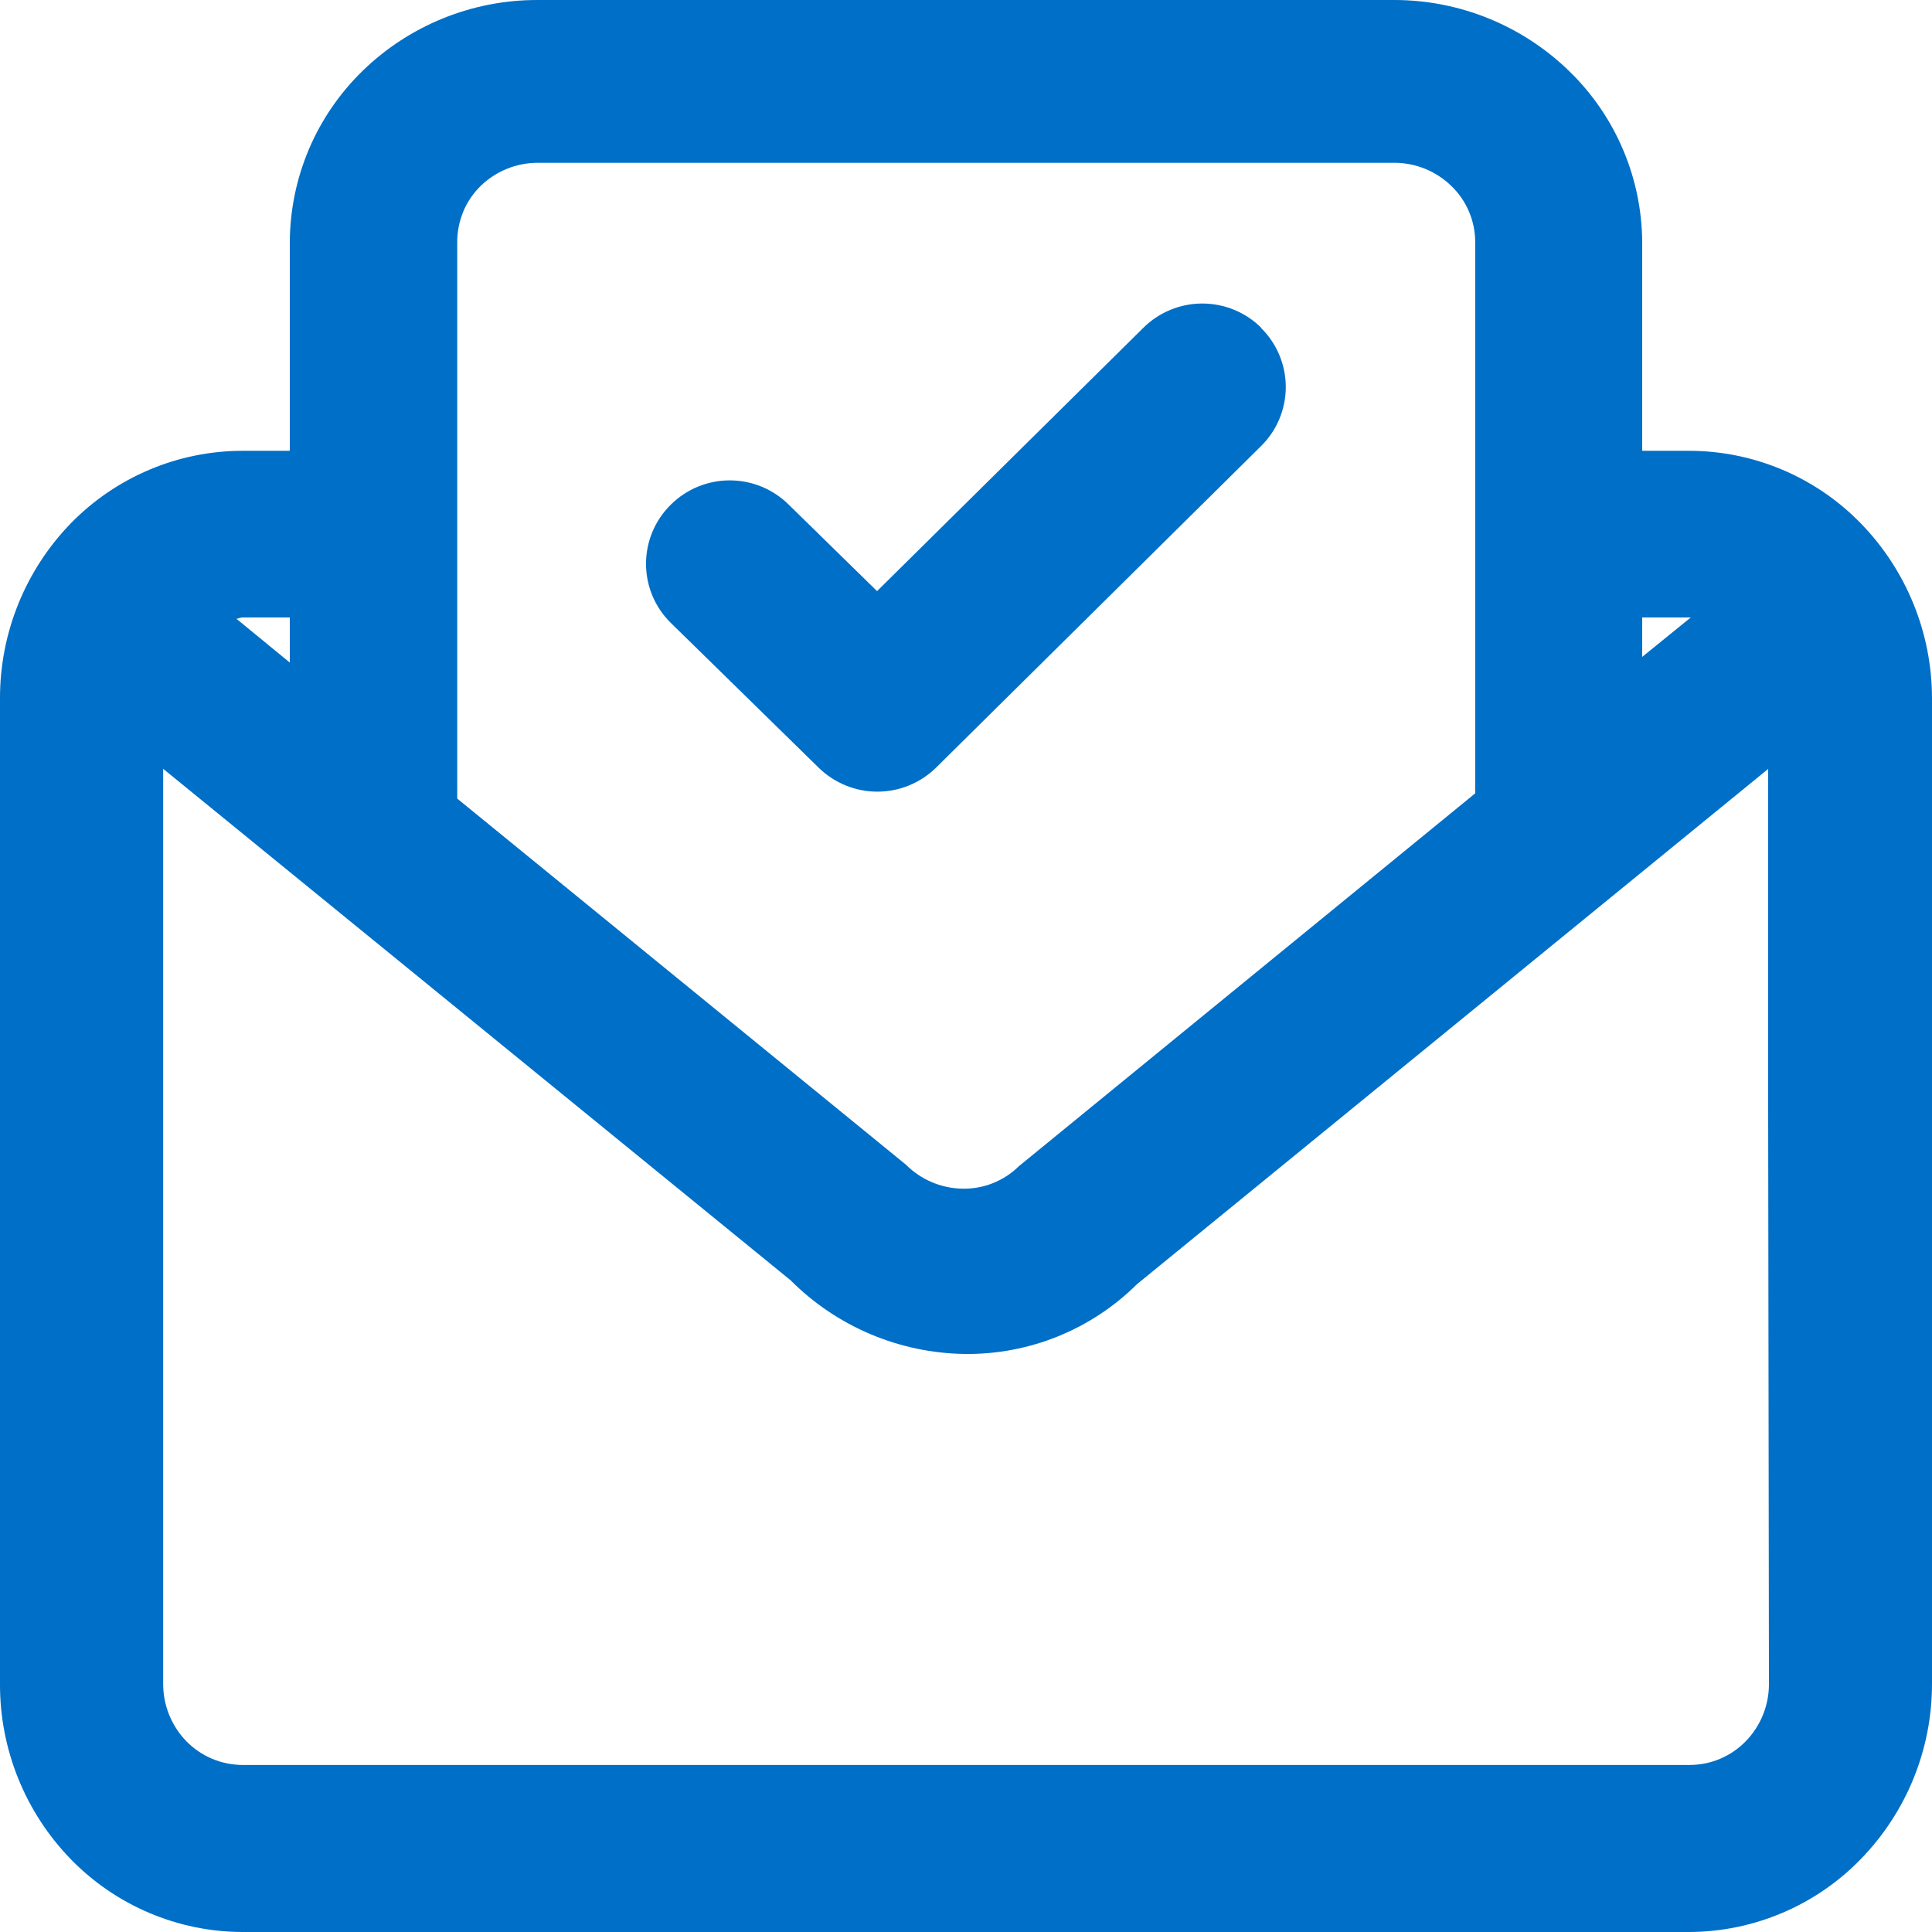 <svg width="50" height="50" viewBox="0 0 50 50" fill="none" xmlns="http://www.w3.org/2000/svg">
<g clip-path="url(#clip0_1612:40924)">
<path d="M48.153 13.54C47.576 12.948 46.887 12.478 46.126 12.156C45.364 11.835 44.546 11.668 43.72 11.667H42.5V6.28C42.497 5.453 42.328 4.635 42.005 3.874C41.682 3.112 41.21 2.423 40.617 1.847C39.407 0.665 37.783 0.002 36.092 1.69851e-05H13.915C12.223 -0.004 10.598 0.654 9.385 1.833C8.791 2.411 8.318 3.101 7.994 3.863C7.671 4.626 7.503 5.445 7.5 6.273V11.667H6.27C5.443 11.668 4.624 11.835 3.862 12.158C3.101 12.48 2.411 12.951 1.833 13.543C0.655 14.757 -0.003 16.382 1.40245e-05 18.073V43.587C-0.004 45.278 0.654 46.904 1.833 48.117C2.411 48.711 3.101 49.183 3.863 49.506C4.626 49.83 5.445 49.998 6.273 50H43.72C44.547 49.997 45.365 49.828 46.126 49.505C46.888 49.182 47.577 48.71 48.153 48.117C49.336 46.905 49.999 45.28 50 43.587V18.073C49.999 16.379 49.336 14.753 48.153 13.54ZM43.72 15.98H43.757L42.5 17V15.98H43.72ZM11.987 5.48C12.091 5.23 12.245 5.003 12.438 4.813C12.835 4.428 13.366 4.213 13.918 4.213H36.085C36.638 4.213 37.169 4.43 37.565 4.817C37.759 5.005 37.913 5.229 38.018 5.478C38.123 5.726 38.178 5.993 38.178 6.263V20.532L26.373 30.177C26.182 30.366 25.954 30.516 25.704 30.617C25.454 30.718 25.186 30.767 24.917 30.763C24.365 30.756 23.837 30.534 23.447 30.143L11.833 20.667V6.27C11.832 6.001 11.884 5.734 11.987 5.485V5.48ZM6.273 15.98H7.5V17.147L6.117 16.013C6.167 16.013 6.217 15.98 6.273 15.98ZM45.18 45.063C44.992 45.257 44.767 45.411 44.519 45.516C44.27 45.622 44.003 45.676 43.733 45.677H6.27C6 45.675 5.733 45.62 5.485 45.515C5.237 45.41 5.012 45.256 4.823 45.063C4.438 44.667 4.223 44.136 4.223 43.583V19.897L20.46 33.133C21.654 34.331 23.269 35.015 24.96 35.04C25.787 35.051 26.608 34.897 27.375 34.587C28.142 34.276 28.84 33.816 29.427 33.233L45.76 19.9V28.733L45.78 43.583C45.781 44.136 45.566 44.667 45.18 45.063Z" fill="#006FC8"/>
<path d="M32.64 8.482C32.234 8.08 31.686 7.855 31.115 7.855C30.545 7.855 29.997 8.08 29.591 8.482L22.698 15.298L20.41 13.058C20.004 12.657 19.457 12.432 18.886 12.432C18.316 12.432 17.768 12.657 17.363 13.058C17.159 13.258 16.997 13.496 16.886 13.76C16.776 14.023 16.719 14.305 16.719 14.591C16.719 14.876 16.776 15.159 16.886 15.422C16.997 15.685 17.159 15.924 17.363 16.123L21.181 19.862C21.587 20.263 22.135 20.488 22.705 20.488C23.276 20.488 23.824 20.263 24.23 19.862L32.635 11.545C32.838 11.346 32.999 11.108 33.109 10.845C33.219 10.582 33.276 10.301 33.276 10.016C33.276 9.731 33.219 9.449 33.109 9.187C32.999 8.924 32.838 8.686 32.635 8.487L32.64 8.482Z" fill="#006FC8"/>
</g>
<defs>
<clipPath id="clip0_1612:40924">
<rect width="50" height="50" fill="white"/>
</clipPath>
</defs>
</svg>

